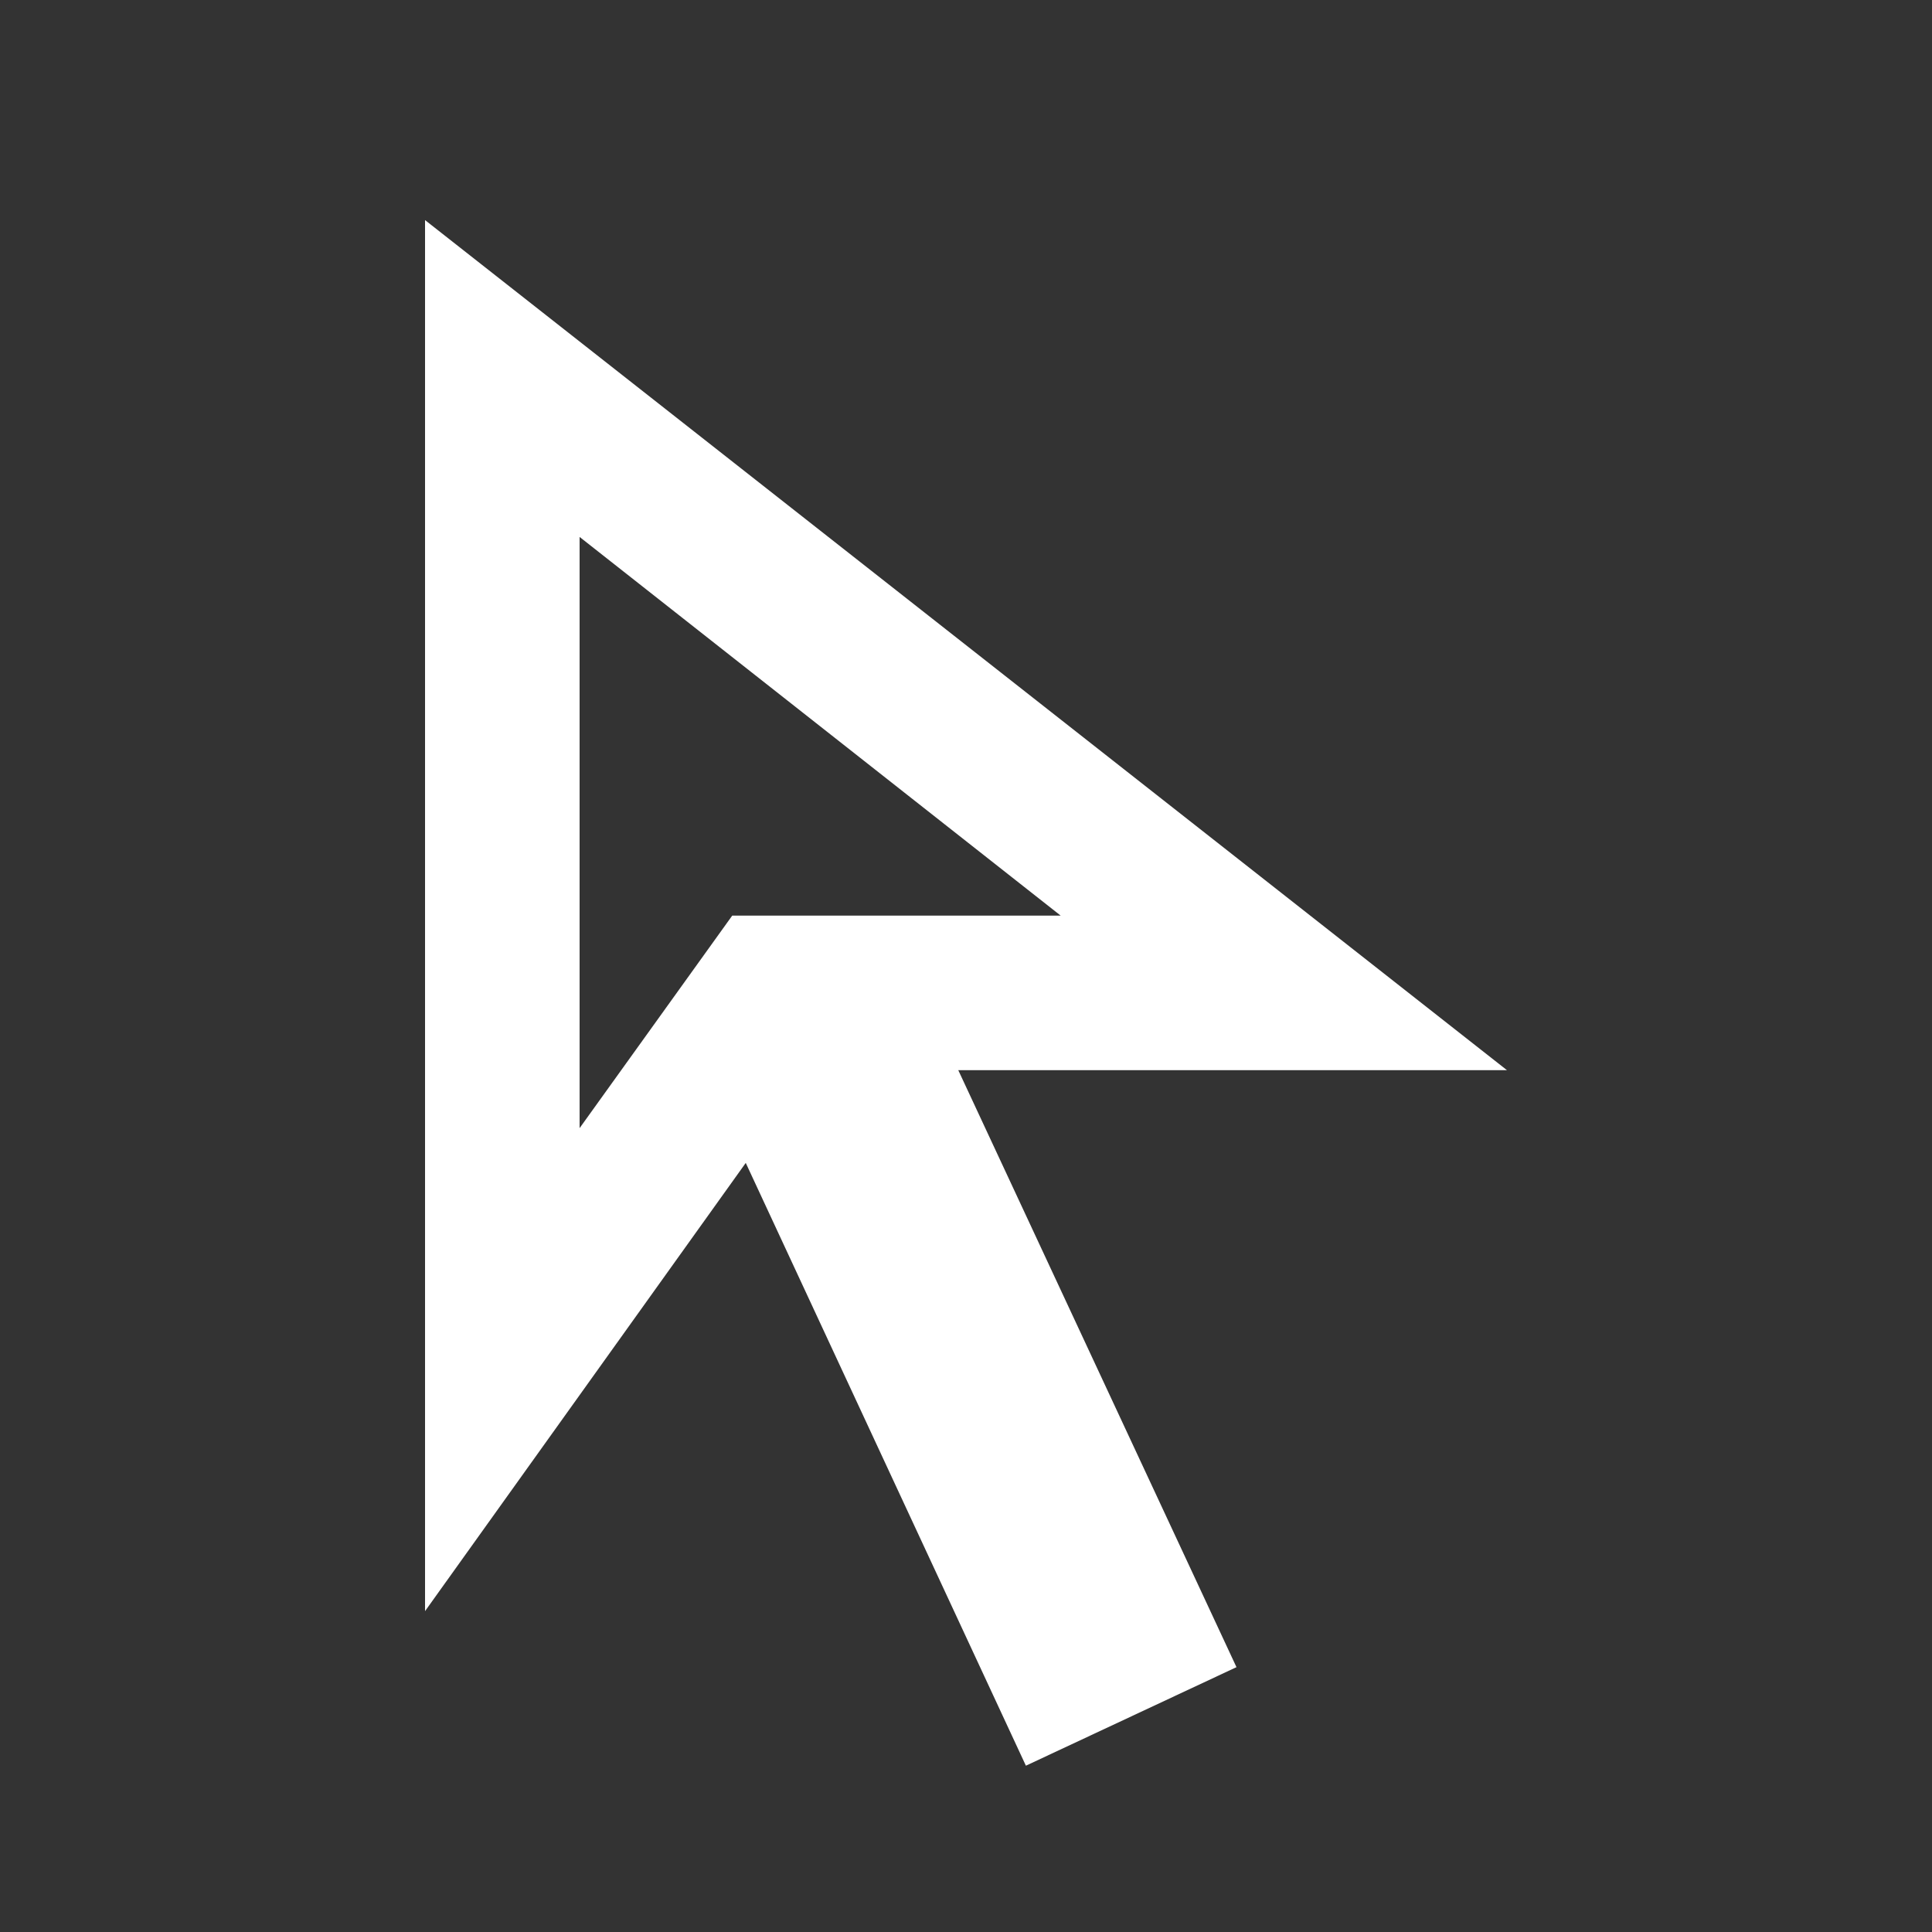 <?xml version="1.0" encoding="UTF-8"?> <svg xmlns="http://www.w3.org/2000/svg" width="25" height="25" viewBox="0 0 25 25" fill="none"><rect x="0" y="0" width="25" height="25" fill="#333333" stroke="none"/><path d="M7.5 14.598L9.475 11.848H13.725L7.5 6.948V14.598ZM13.275 22.848L9.65 15.048L5.5 20.848V2.848L19.5 13.848H12.4L16 21.573L13.275 22.848Z" fill="white"></path></svg> 